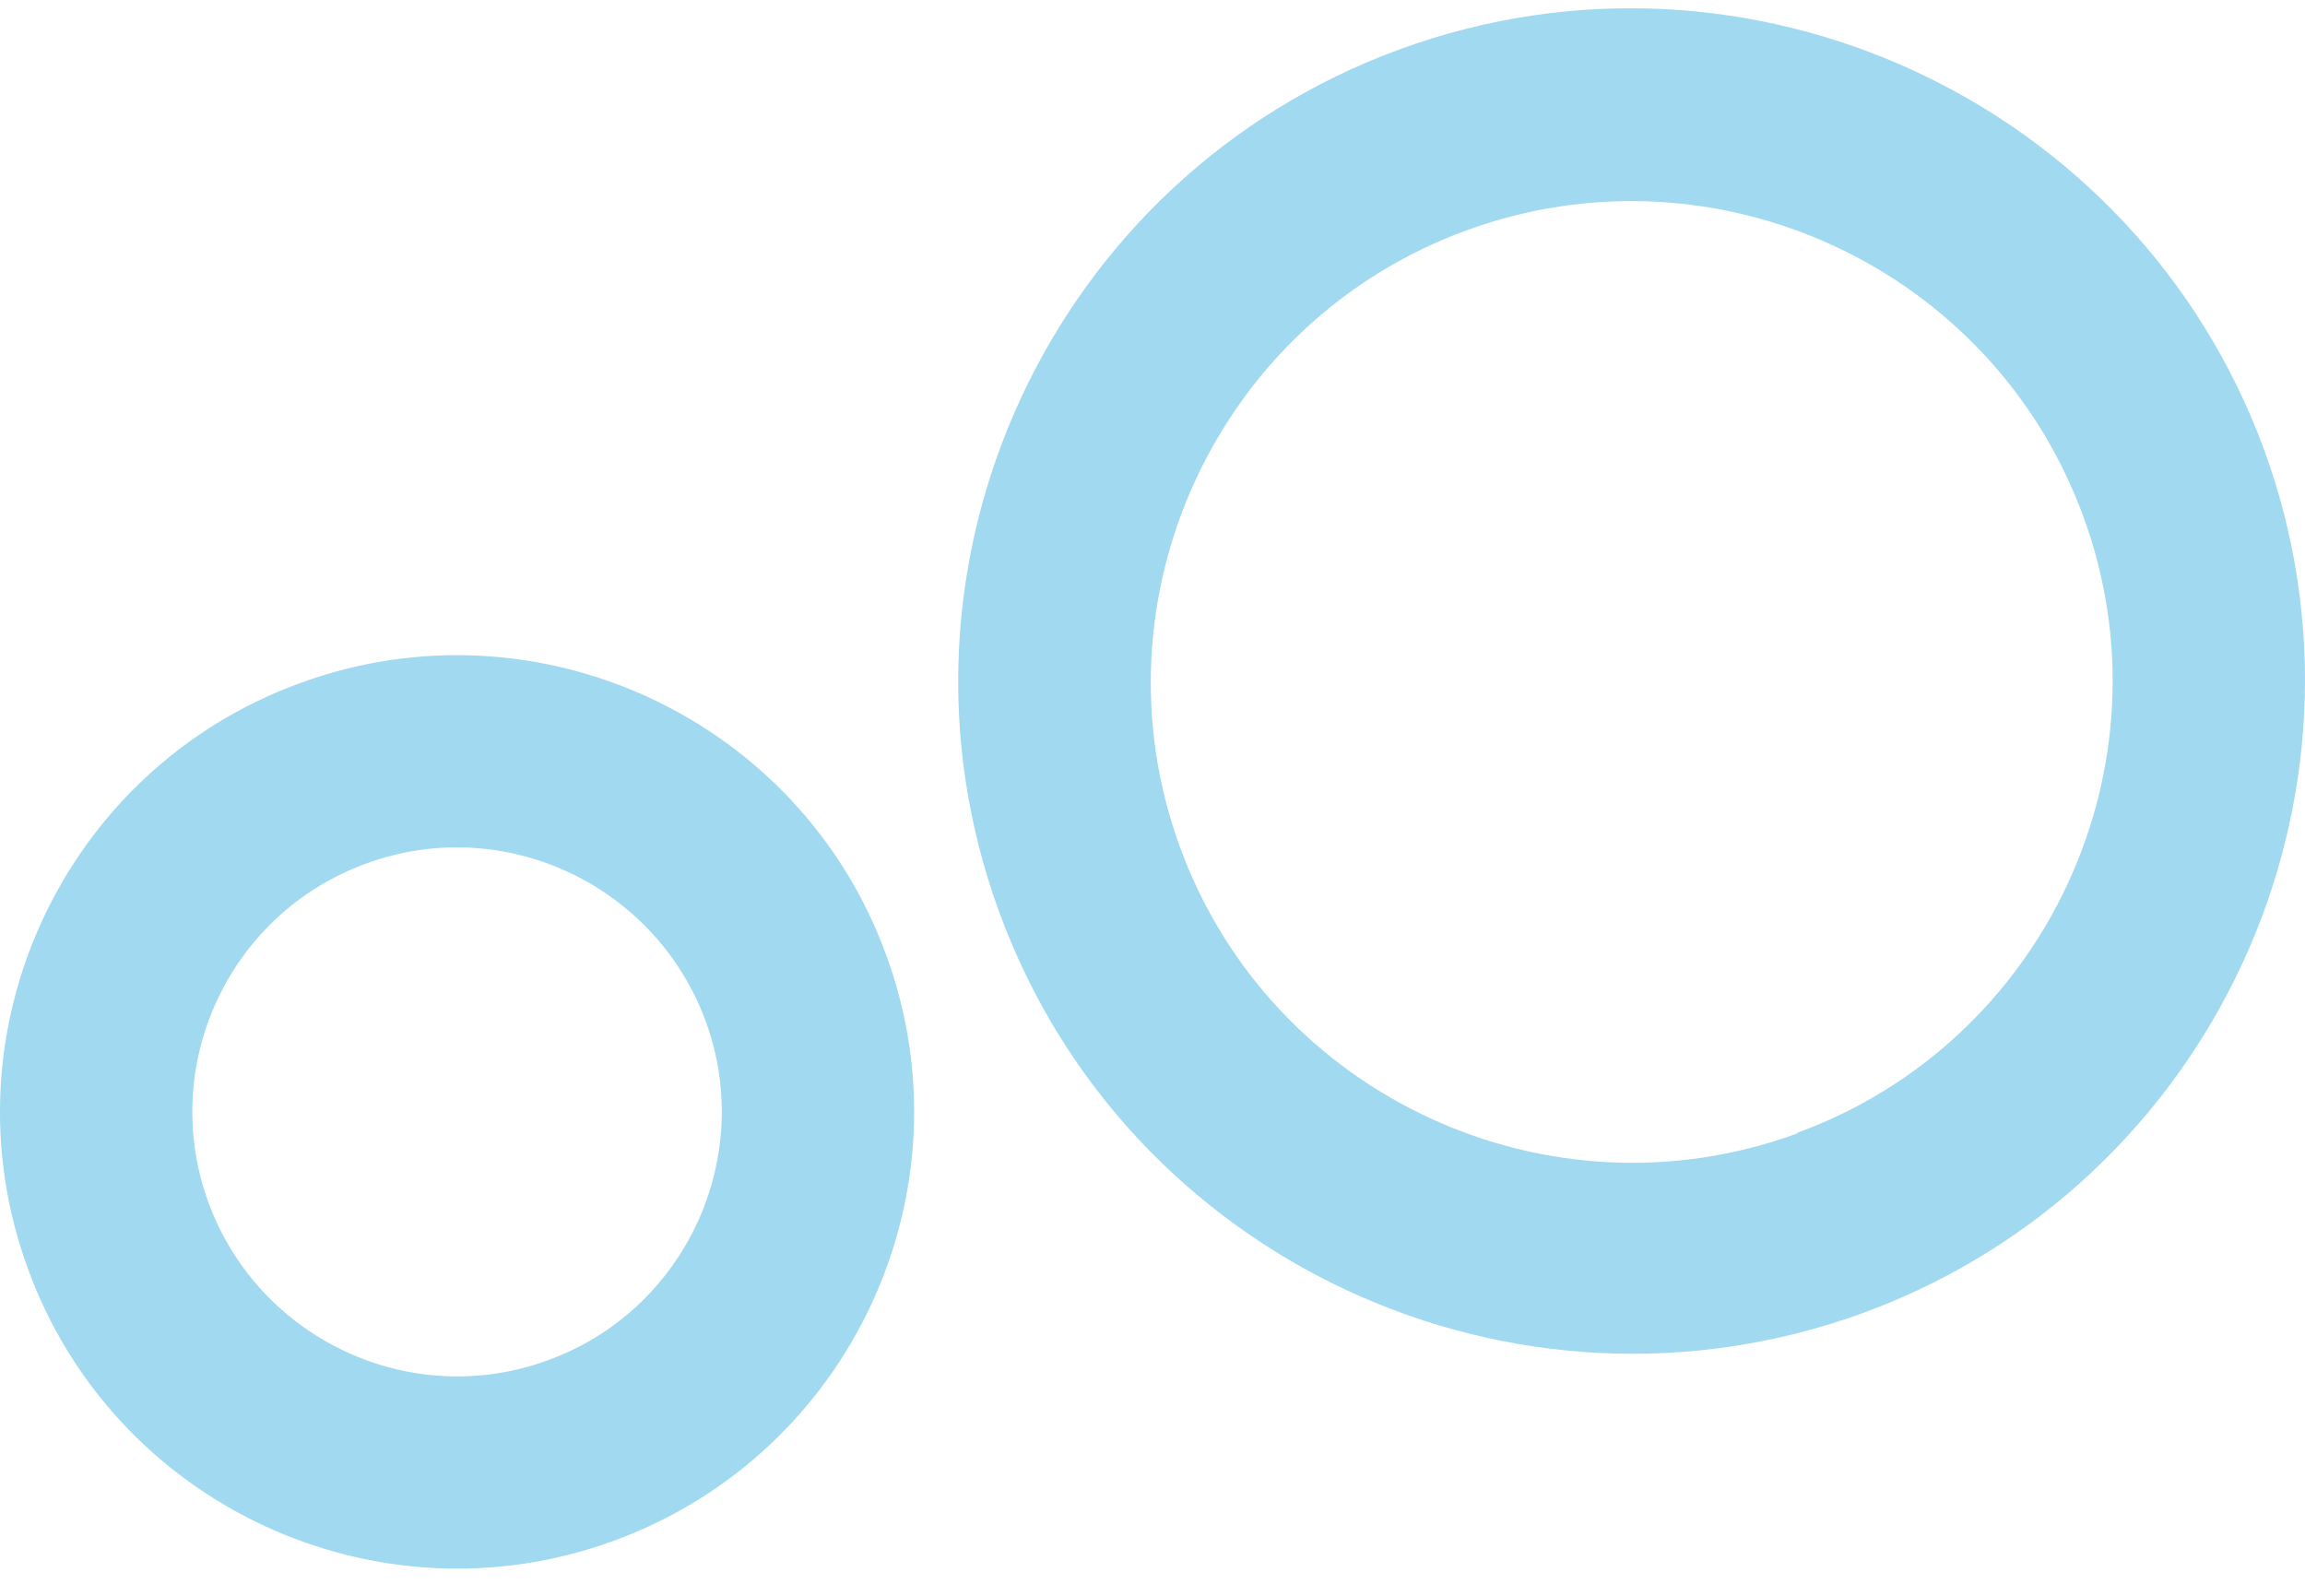 <svg width="65" height="45" viewBox="0 0 65 45" fill="none" xmlns="http://www.w3.org/2000/svg">
<path d="M50.681 31.945C57.704 29.374 61.32 21.558 58.747 14.558C56.174 7.541 48.369 3.928 41.346 6.499C34.323 9.069 30.708 16.886 33.28 23.903C35.853 30.92 43.676 34.533 50.681 31.962M39.469 1.392C49.291 -2.204 60.225 2.851 63.841 12.665C67.439 22.496 62.38 33.404 52.559 37.017C42.72 40.612 31.785 35.558 28.187 25.744C24.571 15.913 29.647 4.987 39.469 1.392Z" fill="#A1D9F0"/>
<path d="M15.462 38.354C19.321 36.947 21.32 32.64 19.895 28.784C18.469 24.928 14.176 22.93 10.316 24.355C6.457 25.762 4.458 30.052 5.884 33.925C7.309 37.781 11.603 39.779 15.462 38.354ZM8.456 19.265C15.132 16.816 22.555 20.255 24.988 26.925C27.439 33.595 23.997 40.995 17.322 43.444C10.647 45.893 3.224 42.454 0.79 35.784C-1.661 29.114 1.781 21.697 8.456 19.265Z" fill="#A1D9F0"/>
</svg>
